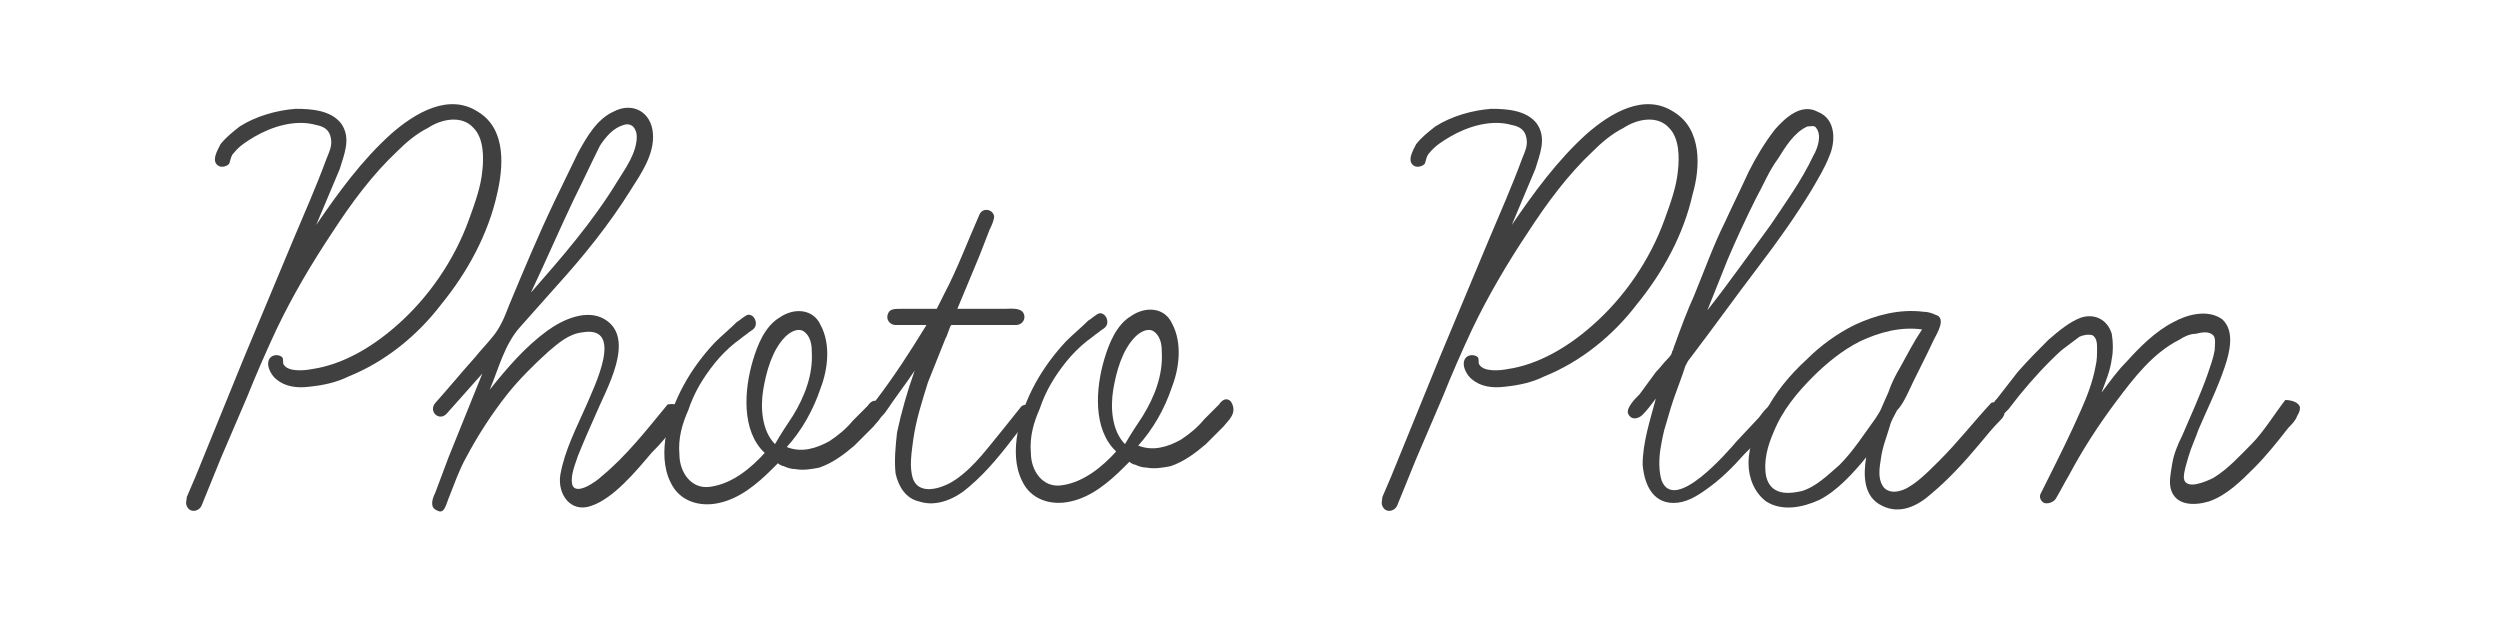 <?xml version="1.0" encoding="utf-8"?>
<!-- Generator: Adobe Illustrator 22.1.0, SVG Export Plug-In . SVG Version: 6.00 Build 0)  -->
<svg version="1.1" id="レイヤー_2" xmlns="http://www.w3.org/2000/svg" xmlns:xlink="http://www.w3.org/1999/xlink" x="0px"
	 y="0px" viewBox="0 0 170 42.9" style="enable-background:new 0 0 170 42.9;" xml:space="preserve">
<style type="text/css">
	.st0{fill:#404040;}
</style>
<g>
	<g>
		<path class="st0" d="M33.8,13.2c-0.6,2.7-2,5.3-3.8,7.5c-1.6,2.1-3.8,3.9-6.3,4.9c-0.8,0.4-1.7,0.6-2.7,0.7
			c-0.8,0.1-1.6,0-2.2-0.5c-0.4-0.3-0.8-1.1-0.4-1.5c0.2-0.2,0.6-0.2,0.8,0c0.1,0.2,0,0.4,0.1,0.5c0.3,0.5,1.4,0.4,1.9,0.3
			c2.1-0.3,4.1-1.5,5.7-2.9c2.2-1.9,4-4.5,5-7.3c0.4-1.1,0.8-2.2,0.9-3.3c0.1-0.9,0.1-2.2-0.6-2.9c-0.8-0.9-2.2-0.6-3.1,0
			c-0.8,0.4-1.5,1-2.1,1.6c-1.7,1.6-3.1,3.5-4.4,5.5c-1.4,2.1-2.7,4.3-3.8,6.6c-0.7,1.5-1.4,3.1-2,4.6l-1.8,4.2l-1.3,3.2
			c-0.2,0.4-0.8,0.5-1,0c-0.1-0.2,0-0.4,0-0.6l0.6-1.4l3.3-8.1l3.3-7.9c0.8-1.9,1.6-3.7,2.3-5.6c0.2-0.5,0.4-0.9,0.3-1.4
			c-0.1-0.6-0.5-0.8-1-0.9c-1.4-0.4-3,0.1-4.2,0.8c-0.5,0.3-1,0.6-1.4,1.1c-0.2,0.2-0.2,0.4-0.3,0.7c-0.1,0.2-0.5,0.3-0.7,0.2
			c-0.6-0.3-0.1-1.1,0.1-1.5c0.4-0.5,0.8-0.8,1.3-1.2c1.1-0.7,2.5-1.1,3.8-1.2c1.1,0,2.4,0.1,3.1,1c0.7,1,0.2,2.1-0.1,3.1l-1.6,3.8
			c1.5-2.2,3.1-4.4,5.1-6.2c1.6-1.4,3.9-2.8,5.9-1.5C34.5,8.8,34.2,11.5,33.8,13.2z"/>
		<path class="st0" d="M46.5,28.1c0,0.2-0.5,0.8-0.7,1c-0.5,0.6-0.8,1-1.5,1.7c-1.1,1.3-2.6,3.1-4.1,3.6c-1.4,0.5-2.3-0.8-2.1-2.1
			c0.3-1.7,1.1-3.2,1.8-4.8c0.5-1.2,2.6-5.4-0.3-4.9c-0.9,0.1-1.6,0.7-2.3,1.3c-1,0.9-2,1.9-2.8,2.9c-1.1,1.4-2,2.8-2.8,4.3
			c-0.5,0.9-0.8,1.8-1.2,2.8c-0.2,0.5-0.3,1.1-0.8,0.8c-0.5-0.2-0.3-0.8-0.1-1.2c0.3-0.8,0.6-1.6,0.9-2.4l2.3-5.7l-2.4,2.7
			c-0.5,0.6-1.3-0.1-0.8-0.7c0.9-1,1.8-2.1,2.7-3.1c0.4-0.5,0.8-0.9,1.2-1.4c0.5-0.6,0.8-1.3,1.1-2.1c1-2.4,2-4.8,3.1-7.1l1.6-3.3
			c0.6-1.1,1.3-2.3,2.4-2.8c1.3-0.7,2.6,0,2.7,1.5c0.1,1.4-0.8,2.7-1.5,3.8c-1.5,2.4-3.2,4.5-5.1,6.6l-2.4,2.7
			c-1.1,1.2-1.5,2.9-2.1,4.3c1.2-1.5,2.4-2.9,3.9-4c1.1-0.8,2.7-1.5,3.9-0.8c2.2,1.3,0.1,4.8-0.6,6.5c-0.4,0.9-0.8,1.8-1.2,2.8
			c-0.2,0.6-0.5,1.3-0.4,1.9c0.2,0.9,1.7-0.2,2-0.5c1.7-1.4,3.1-3.2,4.5-4.9C46,27.4,46.5,27.6,46.5,28.1z M39,13.6
			c-1,2.1-1.9,4.2-2.9,6.3c2.1-2.4,4.2-4.8,5.9-7.6c0.5-0.8,1.3-1.9,1.3-3c0-0.5-0.3-1-0.9-0.8c-0.7,0.2-1.2,0.8-1.6,1.4
			C40.2,11.1,39.6,12.4,39,13.6z"/>
		<path class="st0" d="M59.4,29l-1.3,1.3c-0.7,0.6-1.5,1.2-2.4,1.5c-0.5,0.1-1.1,0.2-1.6,0.1c-0.3,0-0.6-0.1-0.8-0.2
			c-0.1,0-0.3-0.1-0.4-0.2l-0.4,0.4c-1,1-2.2,2-3.6,2.3c-1.3,0.3-2.7-0.1-3.3-1.4c-0.5-1-0.5-2.2-0.3-3.3c0.4-2.3,1.7-4.5,3.3-6.2
			c0.5-0.5,1-0.9,1.5-1.4c0.2-0.1,0.6-0.5,0.8-0.5c0.3,0,0.5,0.3,0.5,0.6c0,0.4-0.4,0.5-0.6,0.7c-0.3,0.2-0.5,0.4-0.8,0.6
			c-0.5,0.4-1,0.9-1.4,1.4c-0.8,1-1.4,2-1.8,3.2c-0.4,0.9-0.7,1.9-0.6,3c0,1.2,0.8,2.4,2.1,2.2c1.5-0.2,2.8-1.3,3.7-2.3
			c-1.6-1.5-1.4-4.3-0.8-6.3c0.3-1,0.8-2.3,1.8-2.9c1-0.7,2.3-0.6,2.8,0.5c0.7,1.3,0.5,3,0,4.3c-0.5,1.5-1.3,2.9-2.3,4
			c1,0.4,2,0.1,2.9-0.4c0.6-0.4,1.1-0.8,1.6-1.4l1-1c0.2-0.3,0.5-0.5,0.8-0.2C60.4,28.1,59.7,28.6,59.4,29z M53.9,28.3
			c0.8-1.3,1.4-2.8,1.3-4.4c0-0.5-0.1-1.1-0.6-1.4c-0.4-0.2-0.9,0.1-1.2,0.4c-0.9,0.9-1.3,2.4-1.5,3.6c-0.2,1.2-0.1,2.8,0.8,3.7
			C53.1,29.5,53.5,28.9,53.9,28.3z"/>
		<path class="st0" d="M70.3,27.8c0.1,0.2,0,0.4-0.2,0.6c-0.3,0.3-0.6,0.7-0.9,1c-1,1.3-2,2.6-3.3,3.7c-0.9,0.8-2.2,1.4-3.4,1
			c-0.9-0.2-1.4-1-1.6-1.9c-0.1-0.9,0-1.9,0.1-2.8c0.3-1.4,0.7-2.8,1.2-4.2c-0.6,0.9-1.3,1.8-1.9,2.7c-0.2,0.3-0.6,0.8-1,0.5
			c-0.5-0.3,0-0.8,0.2-1.1c1.3-1.7,2.4-3.4,3.5-5.2h-2.1c-0.4,0-0.7-0.4-0.5-0.8c0.1-0.3,0.5-0.3,0.8-0.3h2.5l0.5-1
			c0.9-1.7,1.6-3.6,2.4-5.4c0.2-0.5,0.9-0.4,1,0.1c0,0.3-0.2,0.7-0.3,0.9l-0.7,1.8c-0.5,1.2-1,2.4-1.5,3.6h3.2
			c0.4,0,1.1-0.1,1.3,0.3c0.2,0.4-0.1,0.8-0.5,0.8h-4.4c-0.1,0-0.3,0.8-0.4,0.9l-0.4,1L63.1,26c-0.4,1.3-0.8,2.5-1,3.9
			c-0.1,0.8-0.3,1.9,0,2.7c0.5,1.2,2.2,0.5,2.9,0c1.3-0.9,2.2-2.2,3.2-3.4l1.2-1.5C69.6,27.4,70.2,27.5,70.3,27.8z"/>
		<path class="st0" d="M83.2,29L82,30.2c-0.7,0.6-1.5,1.2-2.4,1.5c-0.5,0.1-1.1,0.2-1.6,0.1c-0.3,0-0.6-0.1-0.8-0.2
			c-0.1,0-0.3-0.1-0.4-0.2l-0.4,0.4c-1,1-2.2,2-3.6,2.3c-1.3,0.3-2.7-0.1-3.3-1.4c-0.5-1-0.5-2.2-0.3-3.3c0.4-2.3,1.7-4.5,3.3-6.2
			c0.5-0.5,1-0.9,1.5-1.4c0.2-0.1,0.6-0.5,0.8-0.5c0.3,0,0.5,0.3,0.5,0.6c0,0.4-0.4,0.5-0.6,0.7c-0.3,0.2-0.5,0.4-0.8,0.6
			c-0.5,0.4-1,0.9-1.4,1.4c-0.8,1-1.4,2-1.8,3.2c-0.4,0.9-0.7,1.9-0.6,3c0,1.2,0.8,2.4,2.1,2.2c1.5-0.2,2.8-1.3,3.7-2.3
			c-1.6-1.5-1.4-4.3-0.8-6.3c0.3-1,0.8-2.3,1.8-2.9c1-0.7,2.3-0.6,2.8,0.5c0.7,1.3,0.5,3,0,4.3c-0.5,1.5-1.3,2.9-2.3,4
			c1,0.4,2,0.1,2.9-0.4c0.6-0.4,1.1-0.8,1.6-1.4l1-1c0.2-0.3,0.5-0.5,0.8-0.2C84.2,28.1,83.5,28.6,83.2,29z M77.7,28.3
			c0.8-1.3,1.4-2.8,1.3-4.4c0-0.5-0.1-1.1-0.6-1.4c-0.4-0.2-0.9,0.1-1.2,0.4c-0.9,0.9-1.3,2.4-1.5,3.6c-0.2,1.2-0.1,2.8,0.8,3.7
			C76.9,29.5,77.3,28.9,77.7,28.3z"/>
		<path class="st0" d="M115.1,13.2c-0.6,2.7-2,5.3-3.8,7.5c-1.6,2.1-3.8,3.9-6.3,4.9c-0.8,0.4-1.7,0.6-2.7,0.7
			c-0.8,0.1-1.6,0-2.2-0.5c-0.4-0.3-0.8-1.1-0.4-1.5c0.2-0.2,0.6-0.2,0.8,0c0.1,0.2,0,0.4,0.1,0.5c0.3,0.5,1.4,0.4,1.9,0.3
			c2.1-0.3,4.1-1.5,5.7-2.9c2.2-1.9,4-4.5,5-7.3c0.4-1.1,0.8-2.2,0.9-3.3c0.1-0.9,0.1-2.2-0.6-2.9c-0.8-0.9-2.2-0.6-3.1,0
			c-0.8,0.4-1.5,1-2.1,1.6c-1.7,1.6-3.1,3.5-4.4,5.5c-1.4,2.1-2.7,4.3-3.8,6.6c-0.7,1.5-1.4,3.1-2,4.6l-1.8,4.2l-1.3,3.2
			c-0.2,0.4-0.8,0.5-1,0c-0.1-0.2,0-0.4,0-0.6l0.6-1.4l3.3-8.1l3.3-7.9c0.8-1.9,1.6-3.7,2.3-5.6c0.2-0.5,0.4-0.9,0.3-1.4
			c-0.1-0.6-0.5-0.8-1-0.9c-1.4-0.4-3,0.1-4.2,0.8c-0.5,0.3-1,0.6-1.4,1.1c-0.2,0.2-0.2,0.4-0.3,0.7c-0.1,0.2-0.5,0.3-0.7,0.2
			c-0.6-0.3-0.1-1.1,0.1-1.5c0.4-0.5,0.8-0.8,1.3-1.2c1.1-0.7,2.5-1.1,3.8-1.2c1.1,0,2.4,0.1,3.1,1c0.7,1,0.2,2.1-0.1,3.1l-1.6,3.8
			c1.5-2.2,3.1-4.4,5.1-6.2c1.6-1.4,3.9-2.8,5.9-1.5C115.8,8.8,115.6,11.5,115.1,13.2z"/>
		<path class="st0" d="M124.4,10.6c-0.3,0.8-0.8,1.6-1.2,2.3c-1.1,1.8-2.3,3.5-3.6,5.2c-1.6,2.1-3.1,4.2-4.7,6.3
			c-0.1,0.1-0.2,0.3-0.3,0.5l-0.2,0.6l-0.4,1.1c-0.3,0.8-0.5,1.5-0.7,2.2c-0.2,0.6-0.3,1.2-0.4,1.8c-0.1,0.7-0.1,1.5,0.1,2.1
			c0.9,2.2,4.5-2,5.1-2.7l1.5-1.6c0.3-0.4,1-1.4,1.5-0.8c0.2,0.3,0,0.6-0.1,0.8c-0.3,0.3-0.6,0.6-0.8,0.9l-1.6,1.6
			c-0.8,0.9-1.6,1.7-2.6,2.4c-0.7,0.5-1.4,0.9-2.2,0.9c-1.5,0-2-1.4-2.1-2.6c0-1.5,0.5-3,0.9-4.5c-0.3,0.4-0.6,0.8-0.9,1.1
			c-0.3,0.3-0.8,0.4-1-0.1c-0.1-0.4,0.5-1,0.8-1.3l1.1-1.5c0.3-0.3,0.5-0.6,0.8-0.9c0.1-0.1,0.3-0.3,0.3-0.5
			c0.1-0.1,0.1-0.3,0.2-0.5c0.4-1.1,0.8-2.2,1.3-3.3c0.7-1.7,1.3-3.4,2.1-5c0.5-1.1,1.1-2.3,1.6-3.4c0.5-1,1.1-2,1.8-2.9
			c0.7-0.8,1.8-1.8,2.9-1.2C124.9,8.1,124.8,9.7,124.4,10.6z M123.5,8.7c-0.1-0.2-0.4-0.1-0.6-0.1c-0.9,0.4-1.5,1.4-2,2.2
			c-0.6,0.8-1,1.8-1.5,2.7c-0.7,1.4-1.3,2.7-1.9,4.1l-1.4,3.5c1.5-1.9,2.9-3.9,4.3-5.8c1-1.5,2.1-3,2.9-4.7
			C123.6,10.1,123.9,9.2,123.5,8.7z"/>
		<path class="st0" d="M136.3,28.1c0,0.2-0.2,0.4-0.3,0.5c-0.5,0.5-0.9,1-1.4,1.6c-1,1.2-2.1,2.4-3.3,3.4c-0.9,0.8-2.1,1.4-3.3,0.8
			c-1.3-0.6-1.3-2.1-1.1-3.3c-0.9,1.1-2,2.3-3.2,2.9c-1.1,0.5-2.5,0.8-3.6,0.1c-0.8-0.6-1.2-1.6-1.2-2.6c0-1.2,0.5-2.4,1.1-3.4
			c0.7-1.4,1.7-2.6,2.9-3.7c0.9-0.9,2-1.7,3.2-2.3c1.5-0.7,3.1-1.1,4.7-0.9c0.3,0,0.6,0.1,0.8,0.2c0.8,0.2,0.1,1.3-0.1,1.7
			c-0.6,1.3-1.2,2.4-1.8,3.7c-0.2,0.4-0.4,0.8-0.7,1.1c-0.2,0.4-0.4,0.7-0.5,1.1c-0.2,0.7-0.5,1.4-0.6,2.2c-0.1,0.6-0.2,1.3,0.1,1.8
			c0.2,0.4,0.7,0.5,1.1,0.4c0.5-0.1,0.9-0.4,1.3-0.7c0.5-0.4,1-0.9,1.5-1.4c1.2-1.2,2.3-2.6,3.5-3.9
			C135.8,27.2,136.4,27.6,136.3,28.1z M125.1,31.6c0.9-0.9,1.6-2,2.4-3.1c0.2-0.3,0.4-0.6,0.5-0.9l0.4-0.9c0.2-0.6,0.5-1.2,0.8-1.7
			c0.5-0.9,0.9-1.7,1.5-2.6c-1.5-0.2-2.9,0.2-4.2,0.8c-1.2,0.6-2.3,1.5-3.2,2.4c-1.1,1.1-2.1,2.3-2.7,3.8c-0.4,0.9-0.7,2-0.5,3
			c0.1,0.4,0.3,0.8,0.8,1c0.5,0.2,1.1,0.1,1.6,0C123.5,33.1,124.3,32.3,125.1,31.6z"/>
		<path class="st0" d="M156.4,27.7c0,0.3-0.1,0.4-0.2,0.6c-0.1,0.3-0.4,0.6-0.6,0.8c-0.7,0.9-1.5,1.9-2.3,2.7
			c-0.9,0.9-1.9,1.9-3.1,2.3c-1,0.3-2.3,0.3-2.6-0.9c-0.1-0.5,0-1,0.1-1.6c0.1-0.7,0.4-1.4,0.7-2c0.6-1.4,1.2-2.7,1.7-4.1
			c0.2-0.6,0.4-1.1,0.5-1.7c0-0.3,0.1-0.8-0.1-1c-0.3-0.3-0.8-0.2-1.2-0.1c-0.4,0-0.8,0.2-1.1,0.4c-1.8,0.9-3.1,2.6-4.3,4.2
			c-1.2,1.6-2.3,3.3-3.2,5c-0.3,0.5-0.6,1.1-0.9,1.6c-0.1,0.2-0.5,0.4-0.8,0.3c-0.2-0.1-0.4-0.4-0.2-0.7l0.4-0.8
			c0.8-1.6,1.6-3.2,2.3-4.8c0.4-0.9,0.8-1.9,1-3c0.1-0.4,0.1-0.8,0.1-1.2c0-0.3,0-0.7-0.3-0.9c-0.3-0.1-0.7,0-0.9,0.1
			c-0.4,0.3-0.8,0.6-1.2,0.9c-1,0.9-2,2-2.9,3.1l-0.7,0.9c-0.2,0.2-0.4,0.5-0.7,0.3c-0.3-0.1-0.5-0.5-0.3-0.7c0-0.1,0.1-0.2,0.2-0.3
			l1.4-1.8c0.7-0.8,1.4-1.5,2.1-2.2c0.7-0.6,1.4-1.2,2.2-1.5c0.9-0.3,1.8,0.1,2.1,1.1c0.1,0.6,0.1,1.2,0,1.7
			c-0.1,0.8-0.4,1.5-0.7,2.3c0.6-0.8,1.1-1.5,1.7-2.1c0.9-1,2-2.1,3.2-2.7c0.9-0.5,2.3-0.9,3.3-0.2c0.9,0.8,0.5,2.3,0.2,3.2
			c-0.5,1.5-1.2,2.9-1.8,4.3c-0.2,0.6-0.5,1.2-0.7,1.9c-0.1,0.4-0.3,0.9-0.3,1.4c0.1,0.9,1.6,0.2,2,0c1-0.6,1.8-1.5,2.6-2.3
			c0.8-0.8,1.6-2.1,2.3-3C155.7,27.2,156.3,27.3,156.4,27.7z"/>
	</g>
</g>
</svg>
